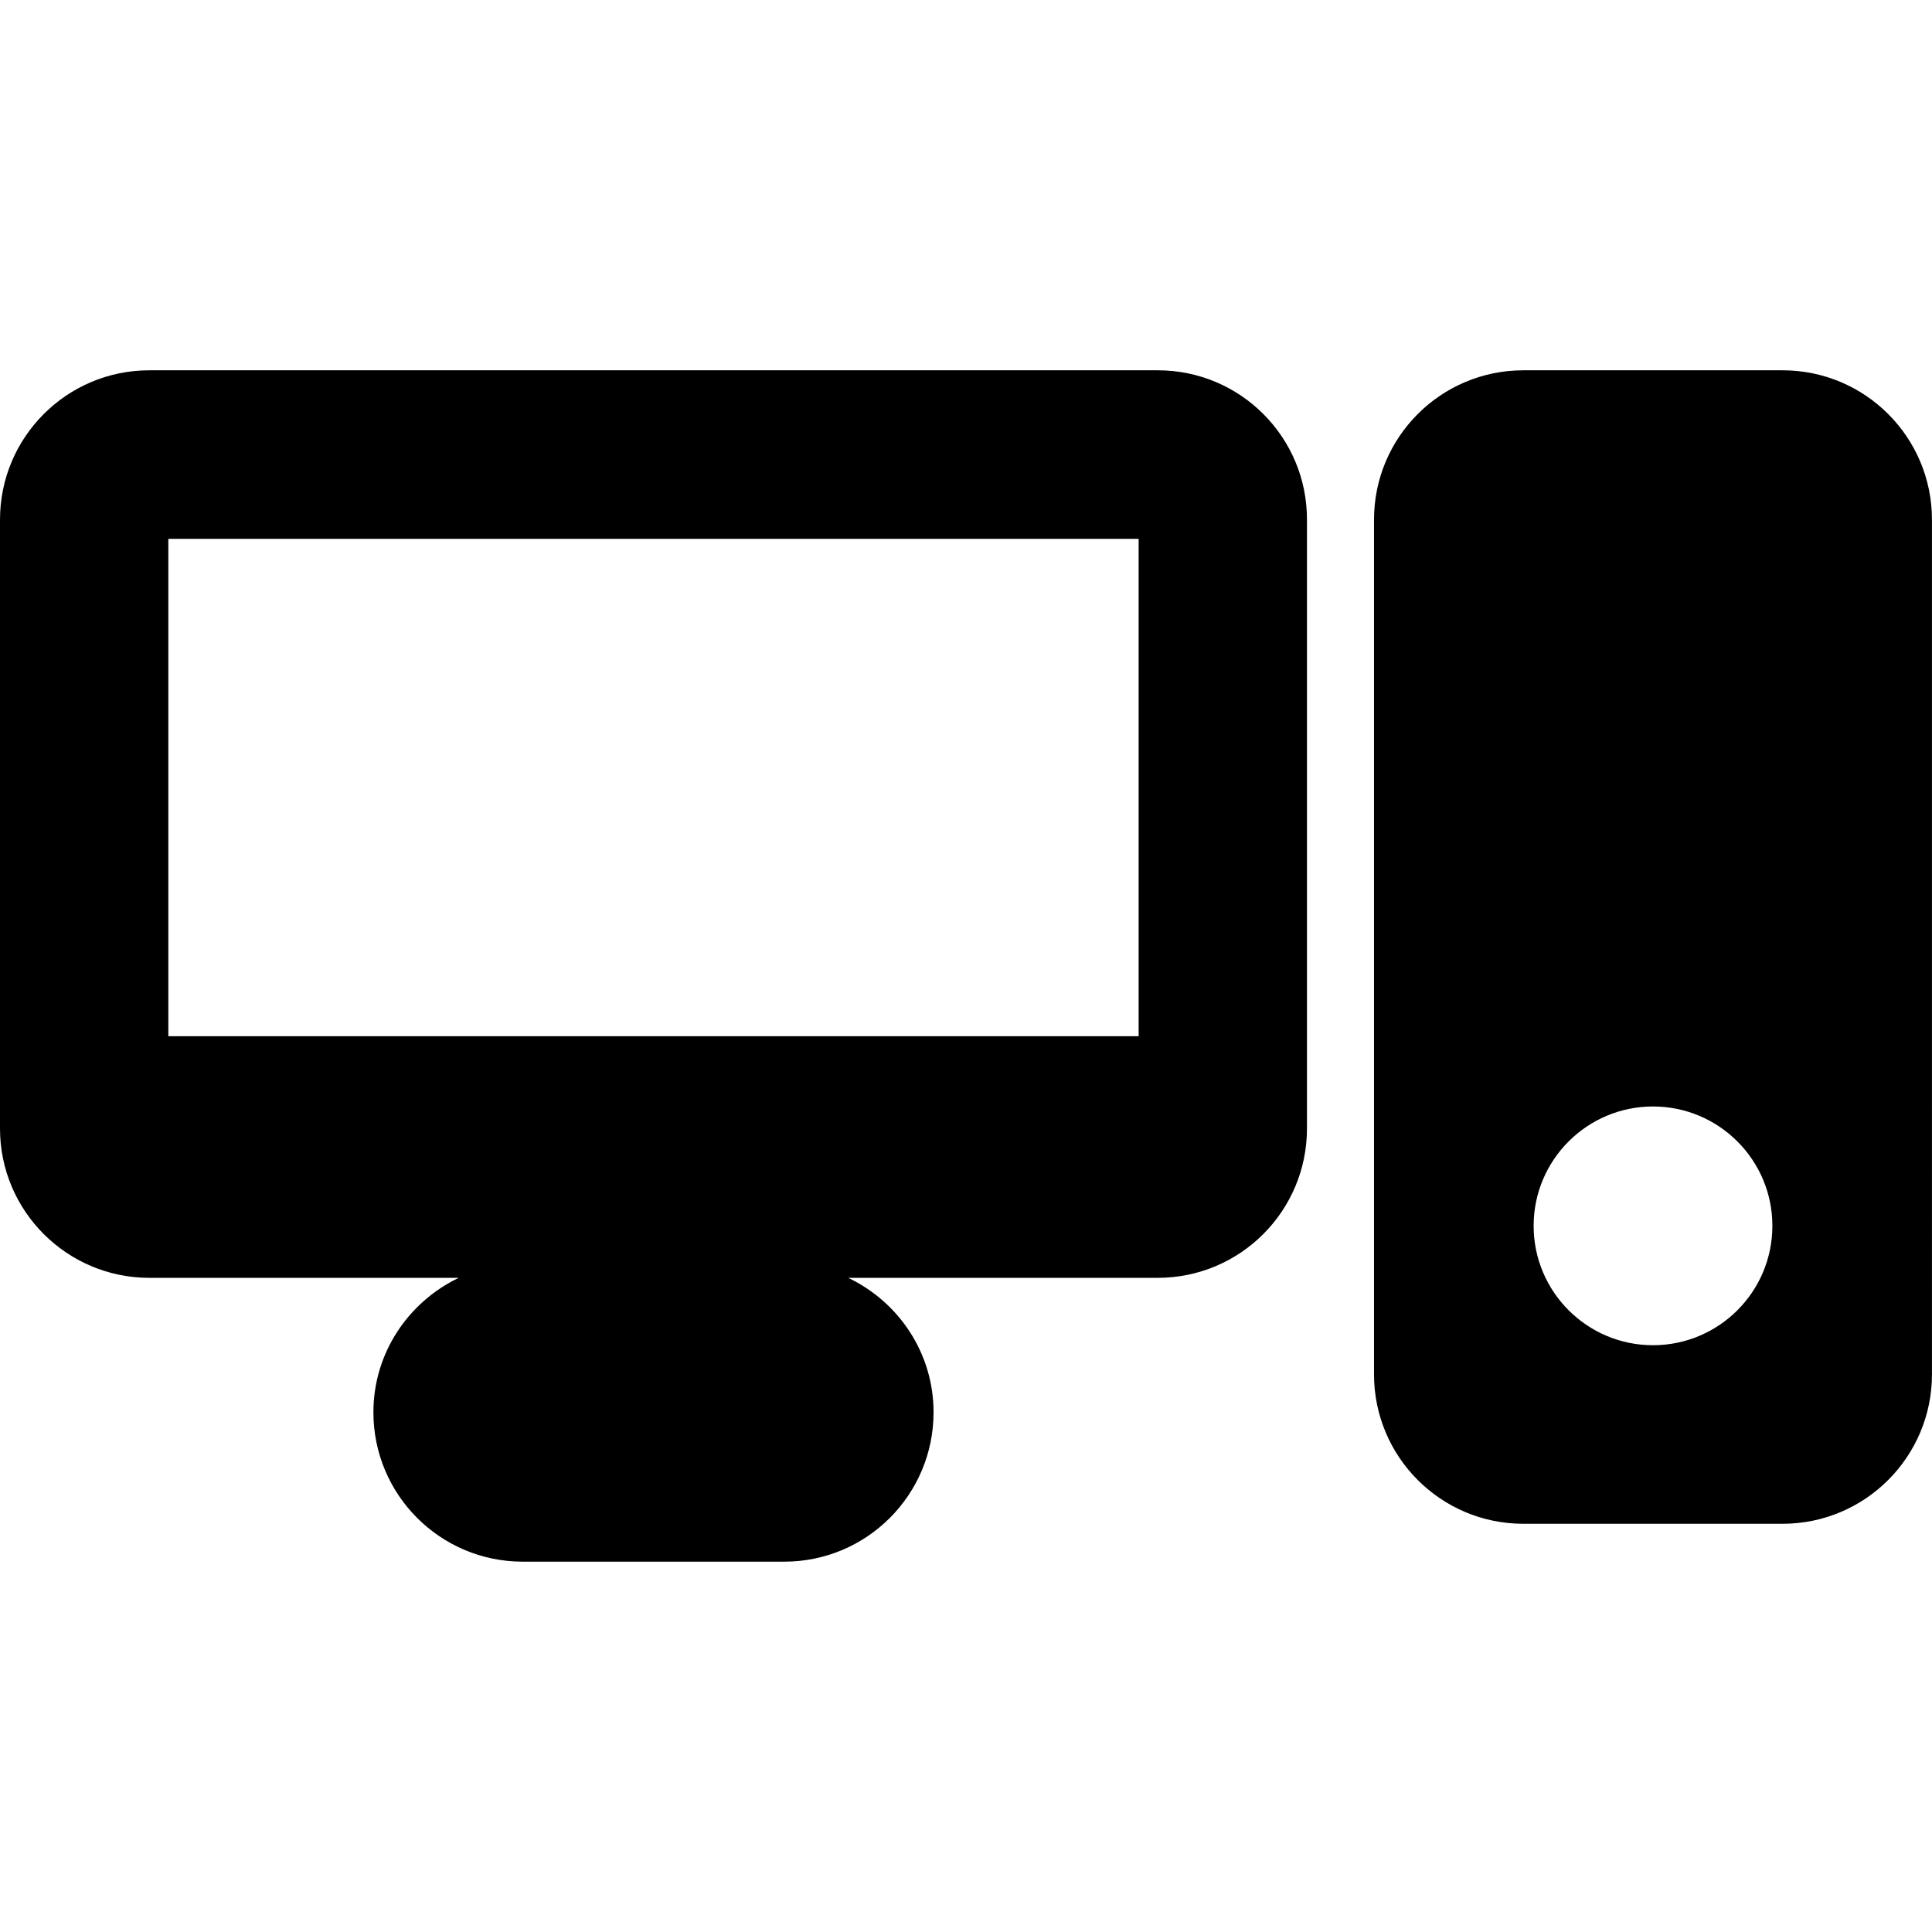<?xml version="1.0" encoding="iso-8859-1"?>
<!-- Uploaded to: SVG Repo, www.svgrepo.com, Generator: SVG Repo Mixer Tools -->
<!DOCTYPE svg PUBLIC "-//W3C//DTD SVG 1.1//EN" "http://www.w3.org/Graphics/SVG/1.1/DTD/svg11.dtd">
<svg fill="#000000" version="1.1" id="Capa_1" xmlns="http://www.w3.org/2000/svg" xmlns:xlink="http://www.w3.org/1999/xlink" 
	 width="800px" height="800px" viewBox="0 0 47.228 47.228"
	 xml:space="preserve">
<g>
	<path d="M28.301,9.052H3.651C1.634,9.052,0,10.687,0,12.704v14.883c0,2.016,1.637,3.65,3.651,3.65h7.563
		c-1.229,0.588-2.086,1.834-2.086,3.287c0,2.018,1.635,3.651,3.65,3.651h6.393c2.019,0,3.65-1.636,3.65-3.651
		c0-1.453-0.855-2.699-2.086-3.287h7.564c2.02,0,3.65-1.636,3.65-3.65V12.705C31.953,10.687,30.32,9.052,28.301,9.052z
		 M27.834,25.331H4.115V13.172h23.719V25.331z M43.576,9.052h-6.338c-2.017,0-3.65,1.635-3.65,3.652v20.893
		c0,2.018,1.635,3.652,3.65,3.652h6.338c2.016,0,3.651-1.637,3.651-3.652V12.705C47.228,10.687,45.592,9.052,43.576,9.052z
		 M40.408,32.884c-1.611,0-2.918-1.307-2.918-2.918s1.307-2.918,2.918-2.918c1.61,0,2.918,1.307,2.918,2.918
		S42.019,32.884,40.408,32.884z"/>
</g>
</svg>
